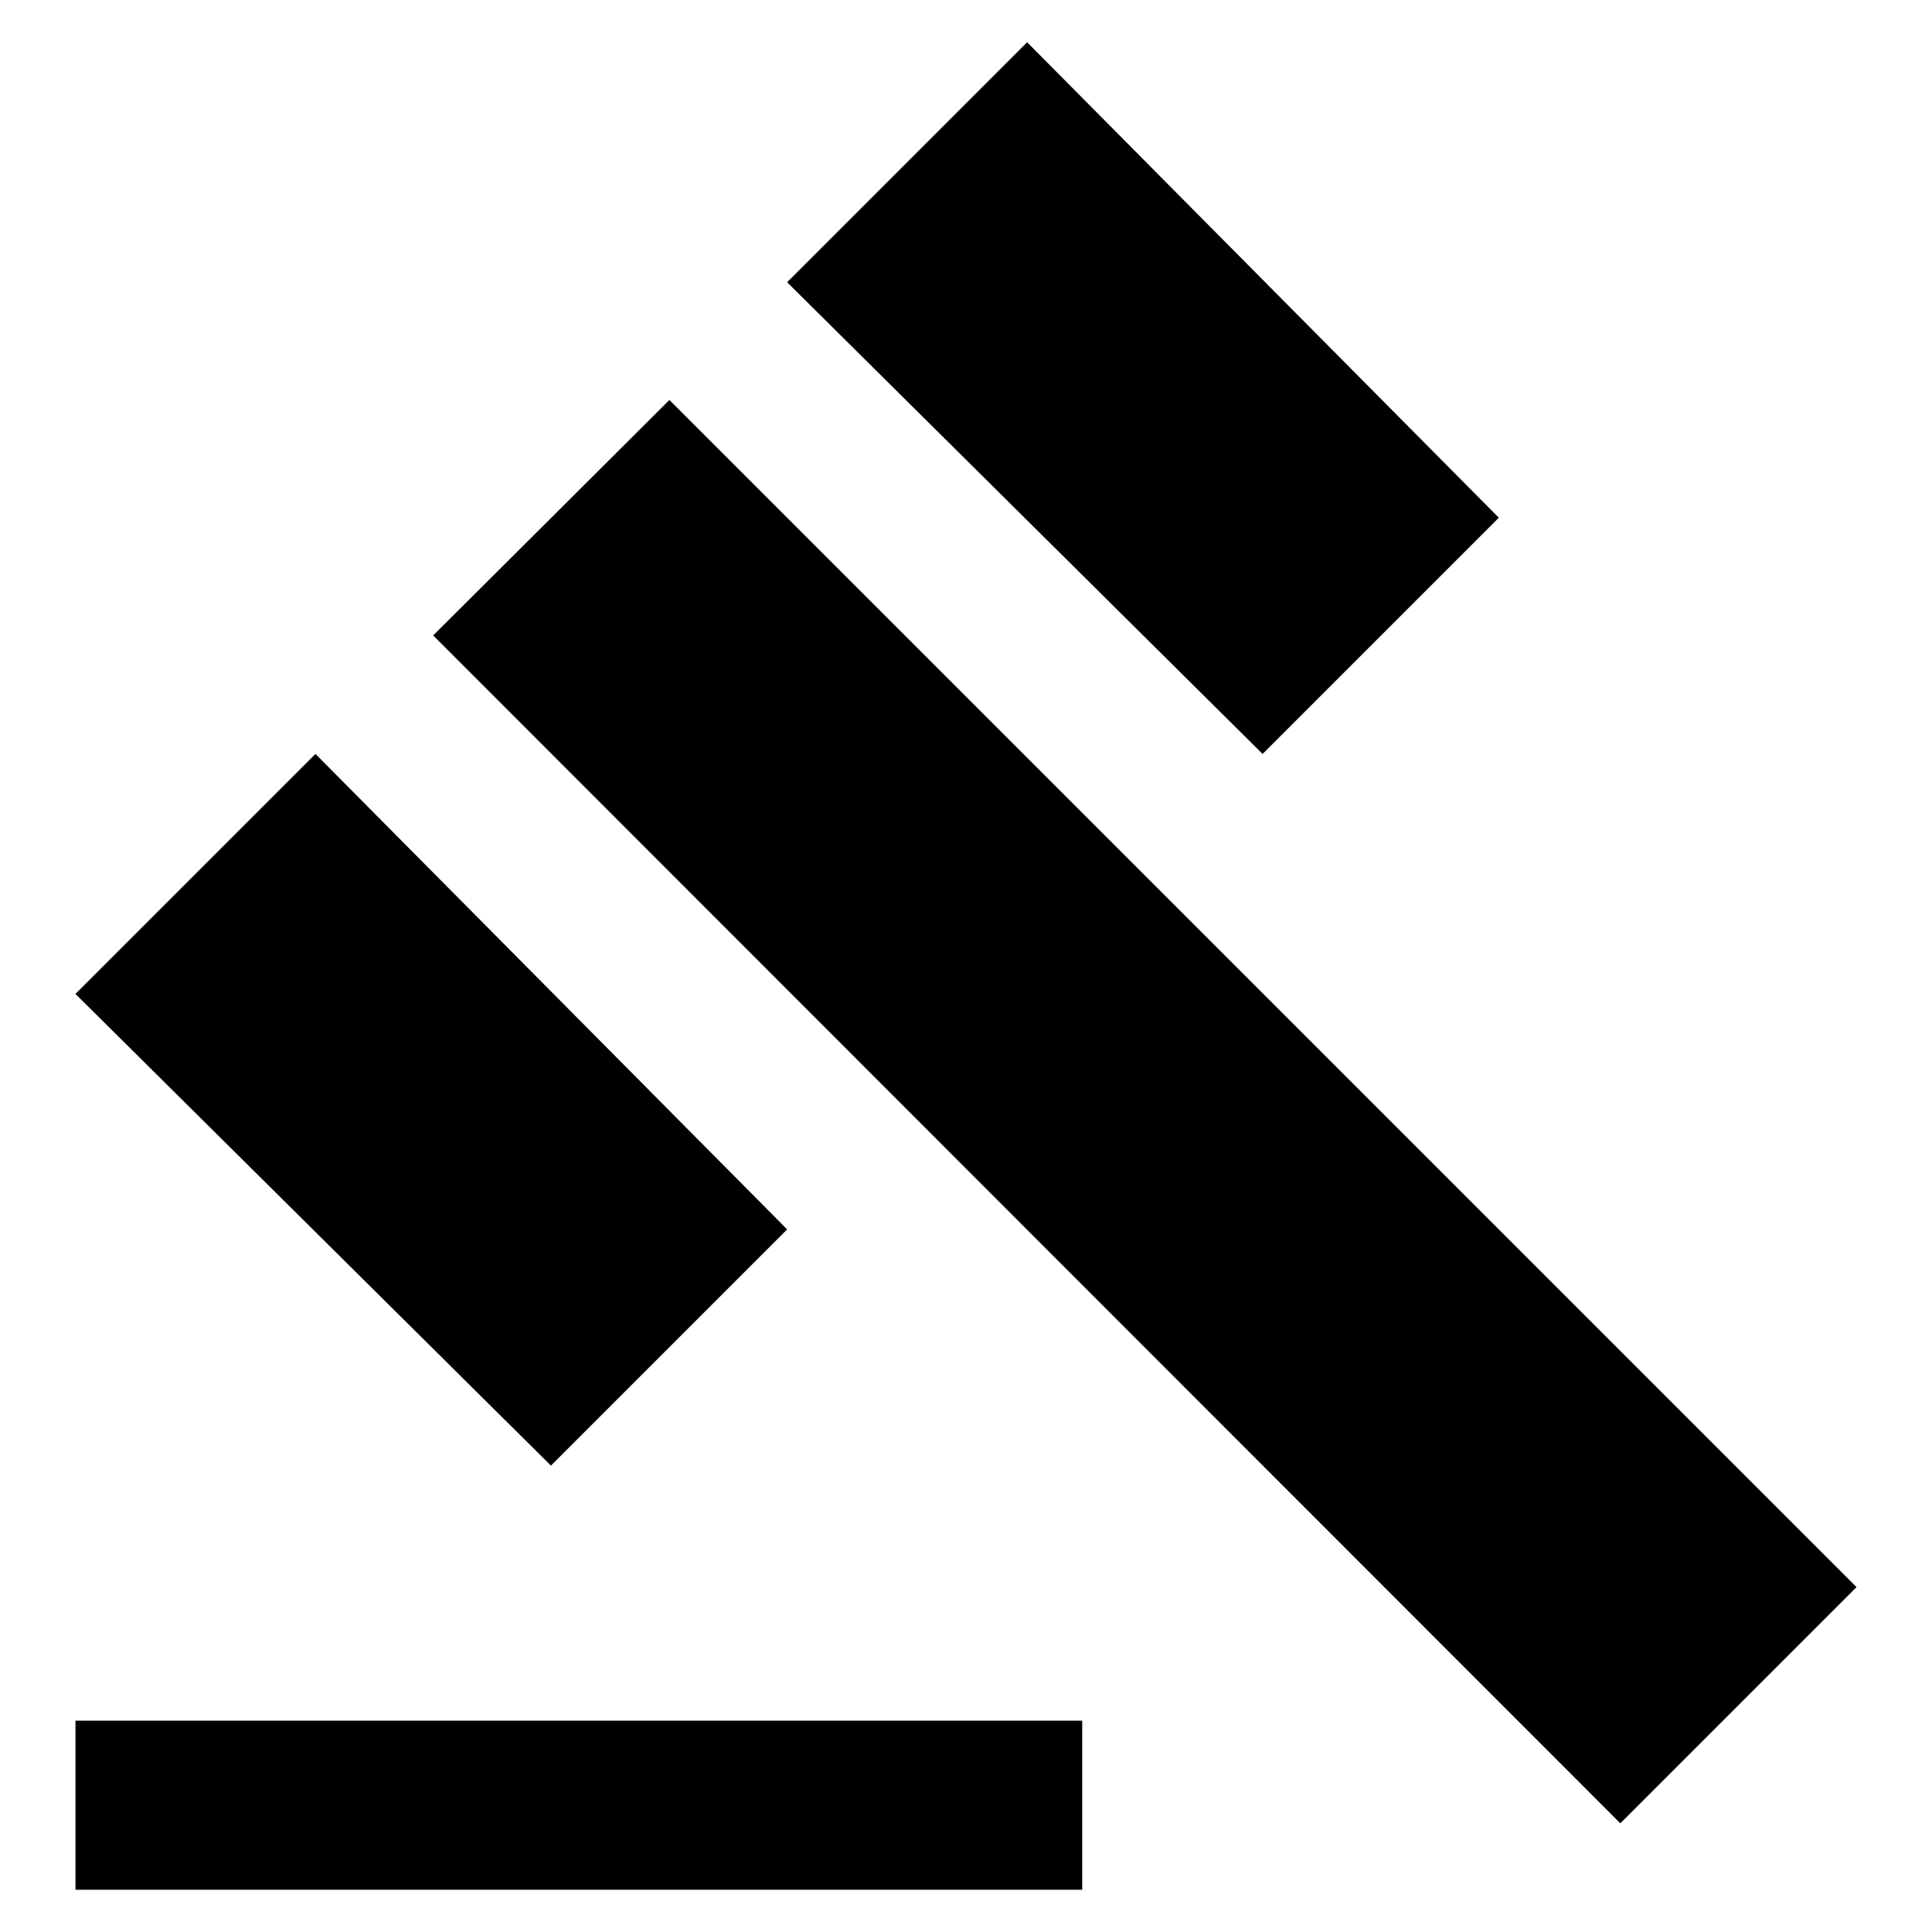 <?xml version="1.0" encoding="utf-8"?>
<!-- Svg Vector Icons : http://www.onlinewebfonts.com/icon -->
<!DOCTYPE svg PUBLIC "-//W3C//DTD SVG 1.1//EN" "http://www.w3.org/Graphics/SVG/1.1/DTD/svg11.dtd">
<svg version="1.1" xmlns="http://www.w3.org/2000/svg" xmlns:xlink="http://www.w3.org/1999/xlink" x="0px" y="0px" viewBox="0 0 256 256" enable-background="new 0 0 256 256" xml:space="preserve">
<g> <path fill="#000000" d="M41.8,99.9l62.5,63L73,194.2l-63-62.5L41.8,99.9z M136.1,5.6l62.5,63l-31.3,31.3l-63-62.5L136.1,5.6z  M57.4,84.2L88.7,53L246,210.3l-31.3,31.3L57.4,84.2z M10,228h133.4v22.4H10V228z"/></g>
</svg>